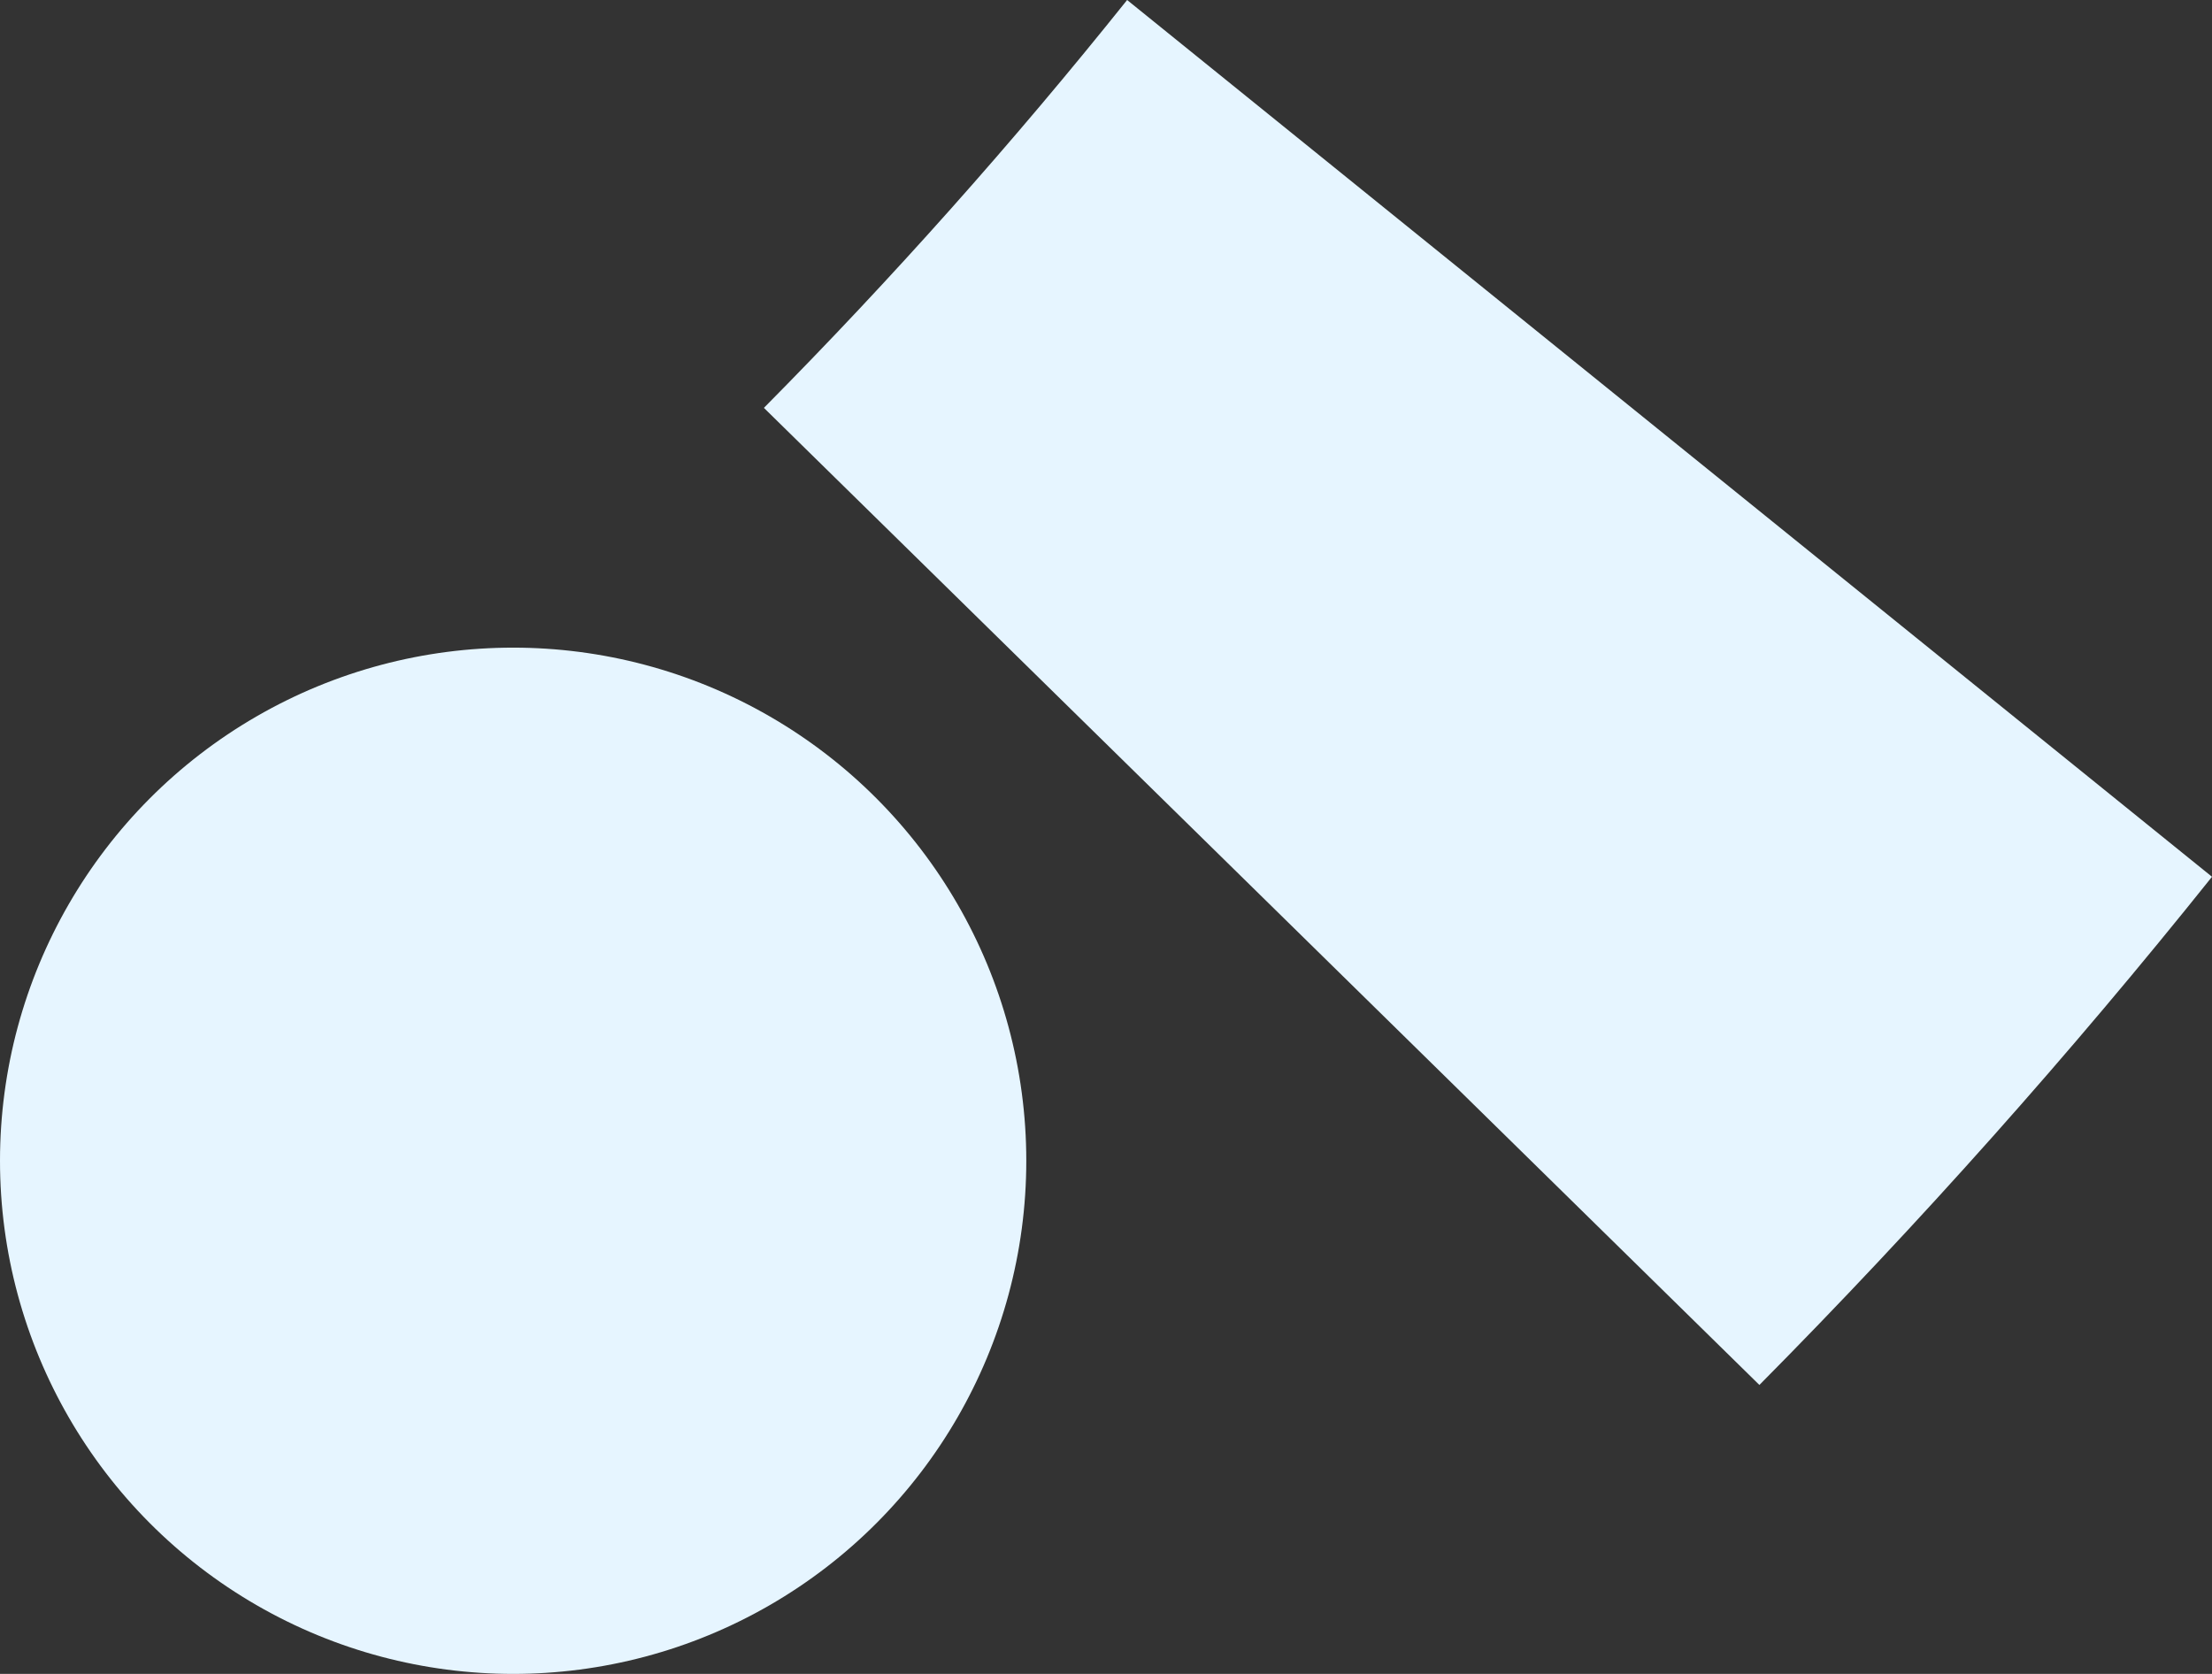 <?xml version="1.0" encoding="UTF-8"?>
<svg width="666px" height="504px" viewBox="0 0 666 504" version="1.1" xmlns="http://www.w3.org/2000/svg" xmlns:xlink="http://www.w3.org/1999/xlink">
    <rect x="0" y="0" width="666" height="504" fill="#333333" stroke="none"/>
    <!-- Generator: Sketch 52.5 (67469) - http://www.bohemiancoding.com/sketch -->
    <title>Group 9</title>
    <desc>Created with Sketch.</desc>
    <g id="Page-1" stroke="none" stroke-width="1" fill="none" fill-rule="evenodd">
        <g id="Education---Wireframe-v1" transform="translate(-136, -2860)" fill="#E6F5FF">
            <g id="Dynamic-Movement" transform="translate(80, 2860)">
                <g id="Img">
                    <g id="Conversational-Presenting">
                        <g id="Group-8">
                            <g id="Group-7">
                                <g id="Group-9" transform="translate(56, 0)">
                                    <circle id="Oval-6" cx="154.5" cy="349.5" r="154.5"></circle>
                                    <path d="M503.491,426.5 C556.873,383.829 607.948,338.34 656.5,290.228 L362.307,-9.5 C323.332,29.104 282.339,65.608 239.5,99.859 L503.491,426.5 Z" id="Shape-Copy" fill-rule="nonzero" transform="translate(448, 208.5) scale(-1, 1) rotate(-270) translate(-448, -208.5) "></path>
                                </g>
                            </g>
                        </g>
                    </g>
                </g>
            </g>
        </g>
    </g>
</svg>